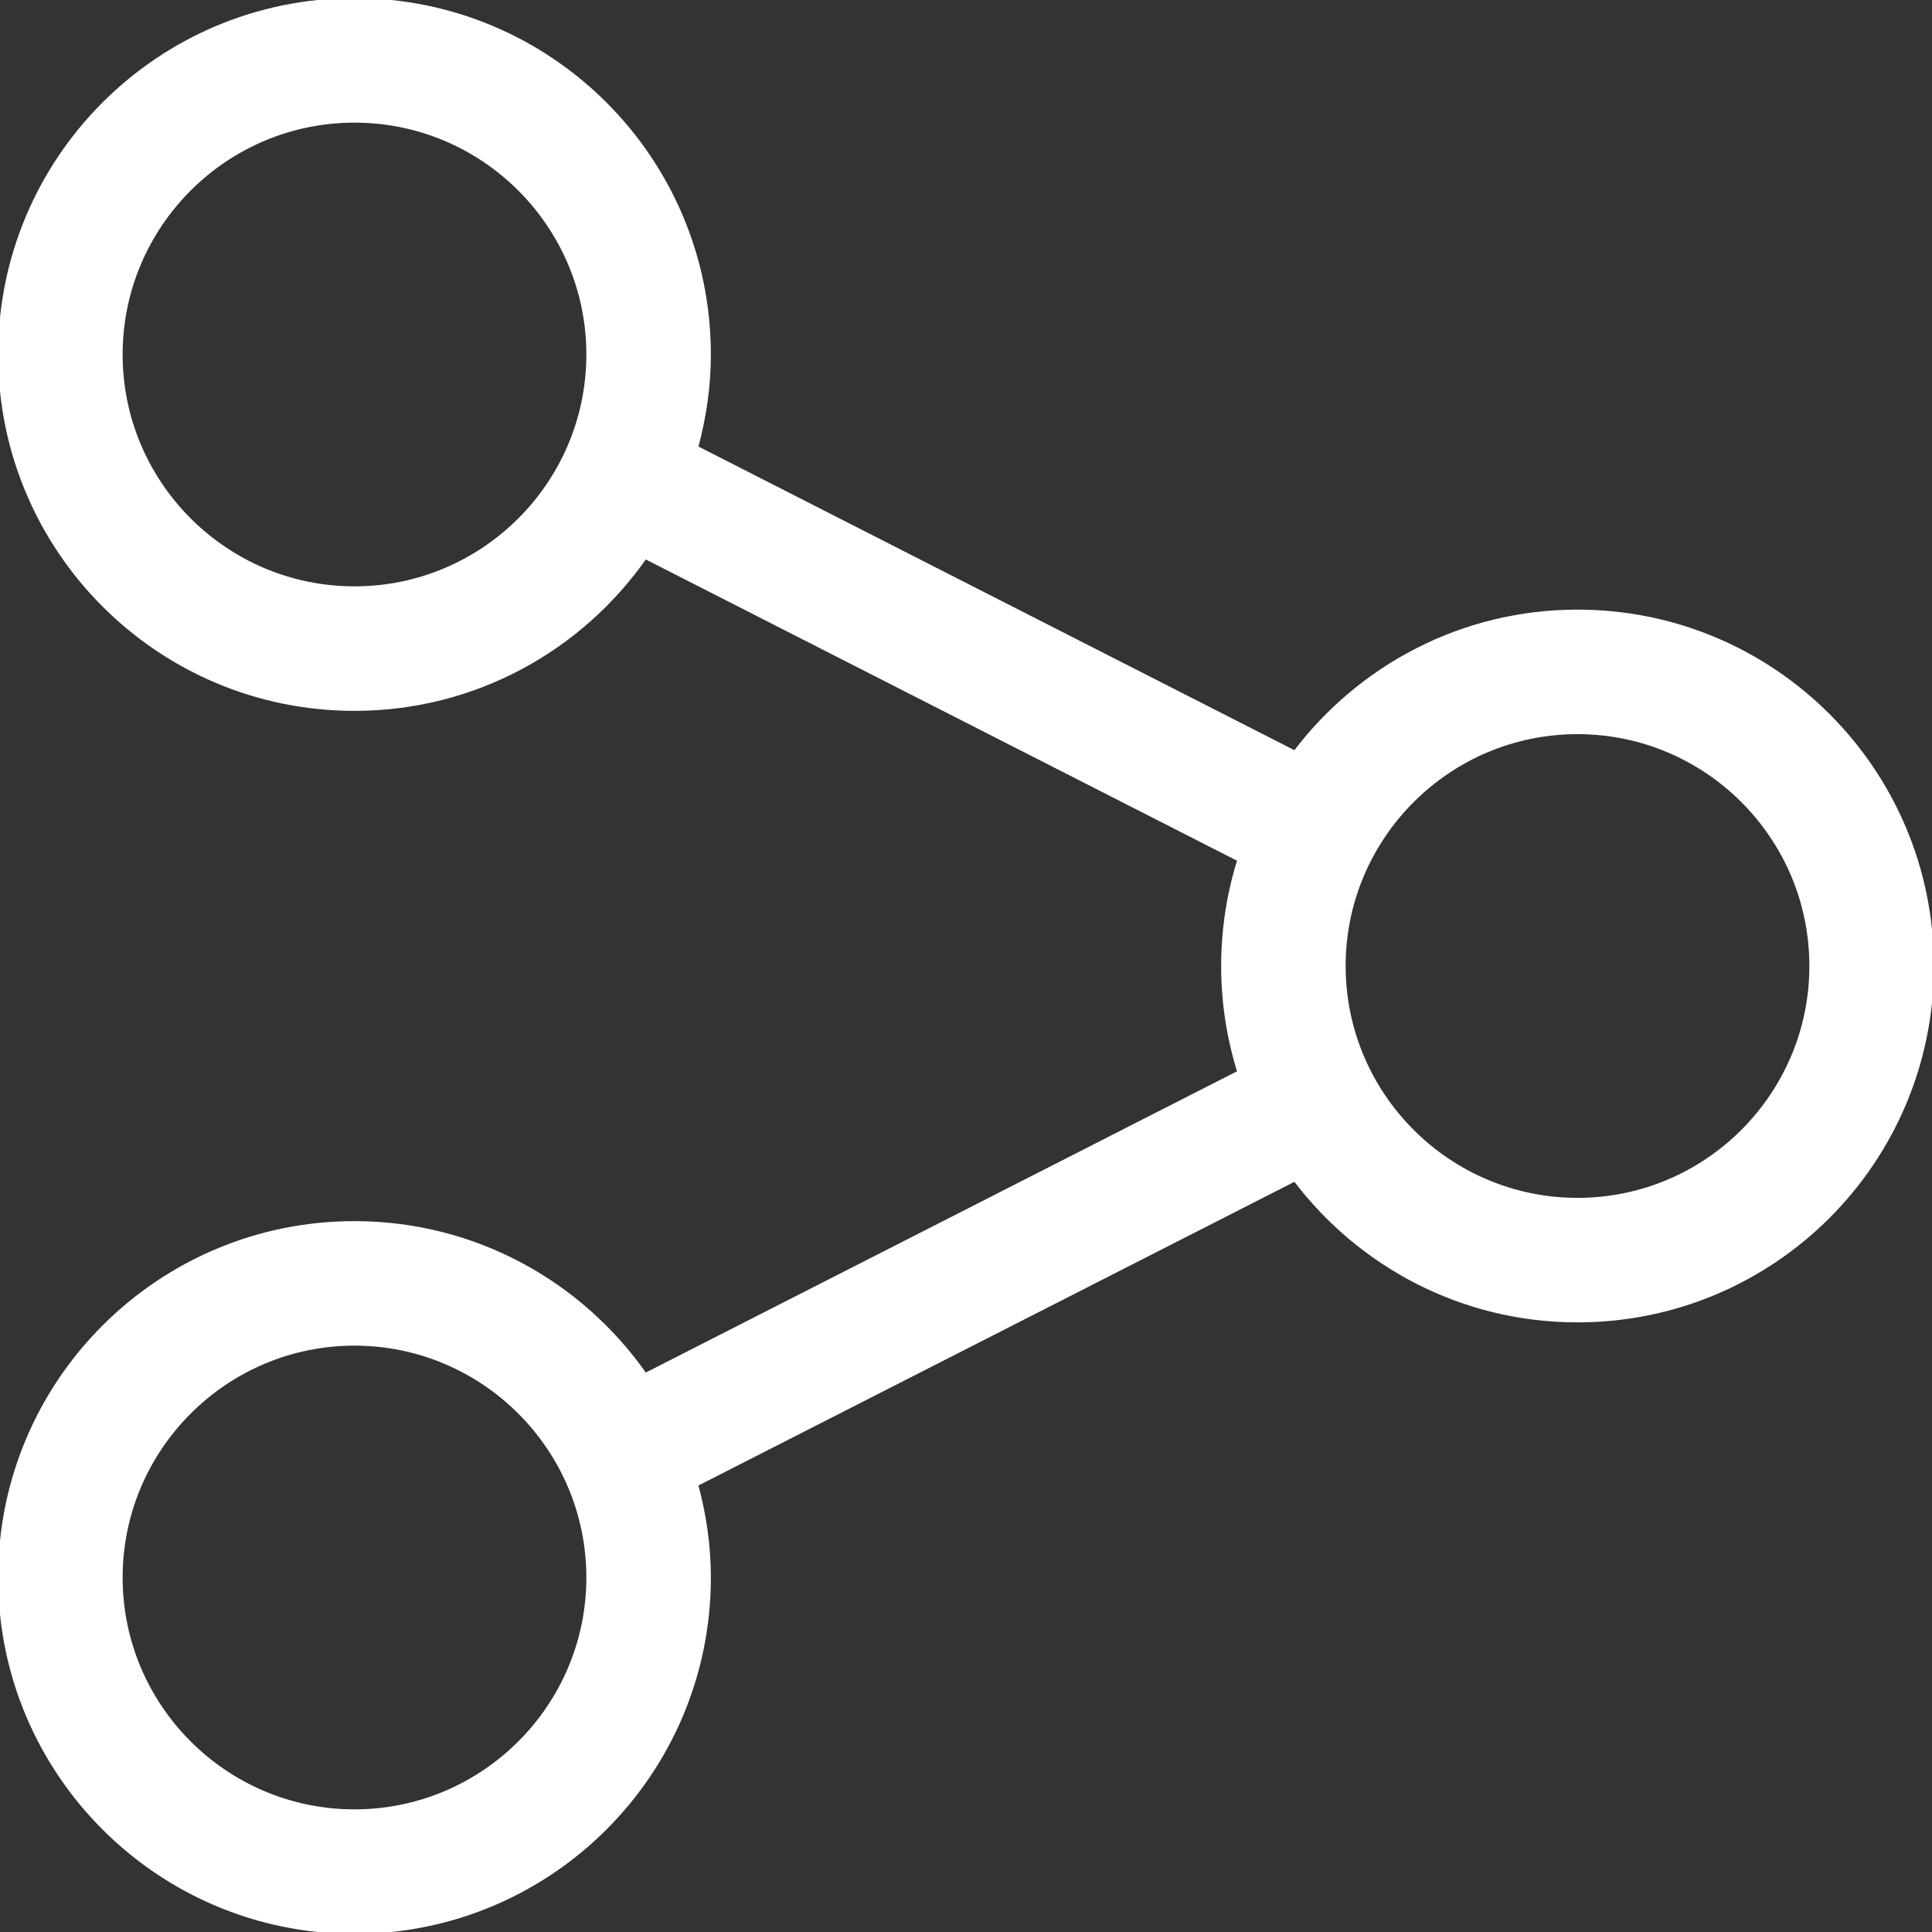 <svg fill="#ffffff" height="64px" width="64px" version="1.1" id="Layer_1" xmlns="http://www.w3.org/2000/svg" xmlns:xlink="http://www.w3.org/1999/xlink" viewBox="0 0 512 512" xml:space="preserve" stroke="#ffffff">
<rect x="0" y="0" width="512" height="512" fill="#333333" stroke="none"/>
<g stroke-width="0"/>
<g stroke-linecap="round" stroke-linejoin="round"/>
<path d="M418.056,162.056c-30.616,0-57.736,14.712-74.88,37.384L184.512,118.6c2.136-7.872,3.376-16.104,3.376-24.656 C187.888,42.064,145.824,0,93.944,0S0,42.064,0,93.944c0,51.88,42.064,93.944,93.944,93.944c31.912,0,60.056-15.944,77.04-40.264 l157.44,80.216c-2.792,8.888-4.304,18.344-4.304,28.16c0,9.816,1.512,19.272,4.304,28.16l-157.44,80.224 c-16.976-24.32-45.128-40.272-77.04-40.272C42.064,324.112,0,366.176,0,418.056S42.064,512,93.944,512 s93.944-42.064,93.944-93.944c0-8.544-1.24-16.784-3.376-24.648l158.664-80.848c17.152,22.672,44.264,37.384,74.88,37.384 C469.936,349.944,512,307.88,512,256C512,204.112,469.936,162.056,418.056,162.056z M93.944,155.888 C59.784,155.888,32,128.096,32,93.944C32,59.784,59.784,32,93.944,32c34.152,0,61.944,27.784,61.944,61.944 C155.888,128.096,128.096,155.888,93.944,155.888z M93.944,480C59.784,480,32,452.216,32,418.056 c0-34.152,27.792-61.944,61.944-61.944c34.152,0,61.944,27.792,61.944,61.944C155.888,452.216,128.096,480,93.944,480z M418.056,317.944c-34.152,0-61.944-27.792-61.944-61.944c0-34.16,27.792-61.944,61.944-61.944 C452.216,194.056,480,221.84,480,256C480,290.152,452.216,317.944,418.056,317.944z"/>
</svg>